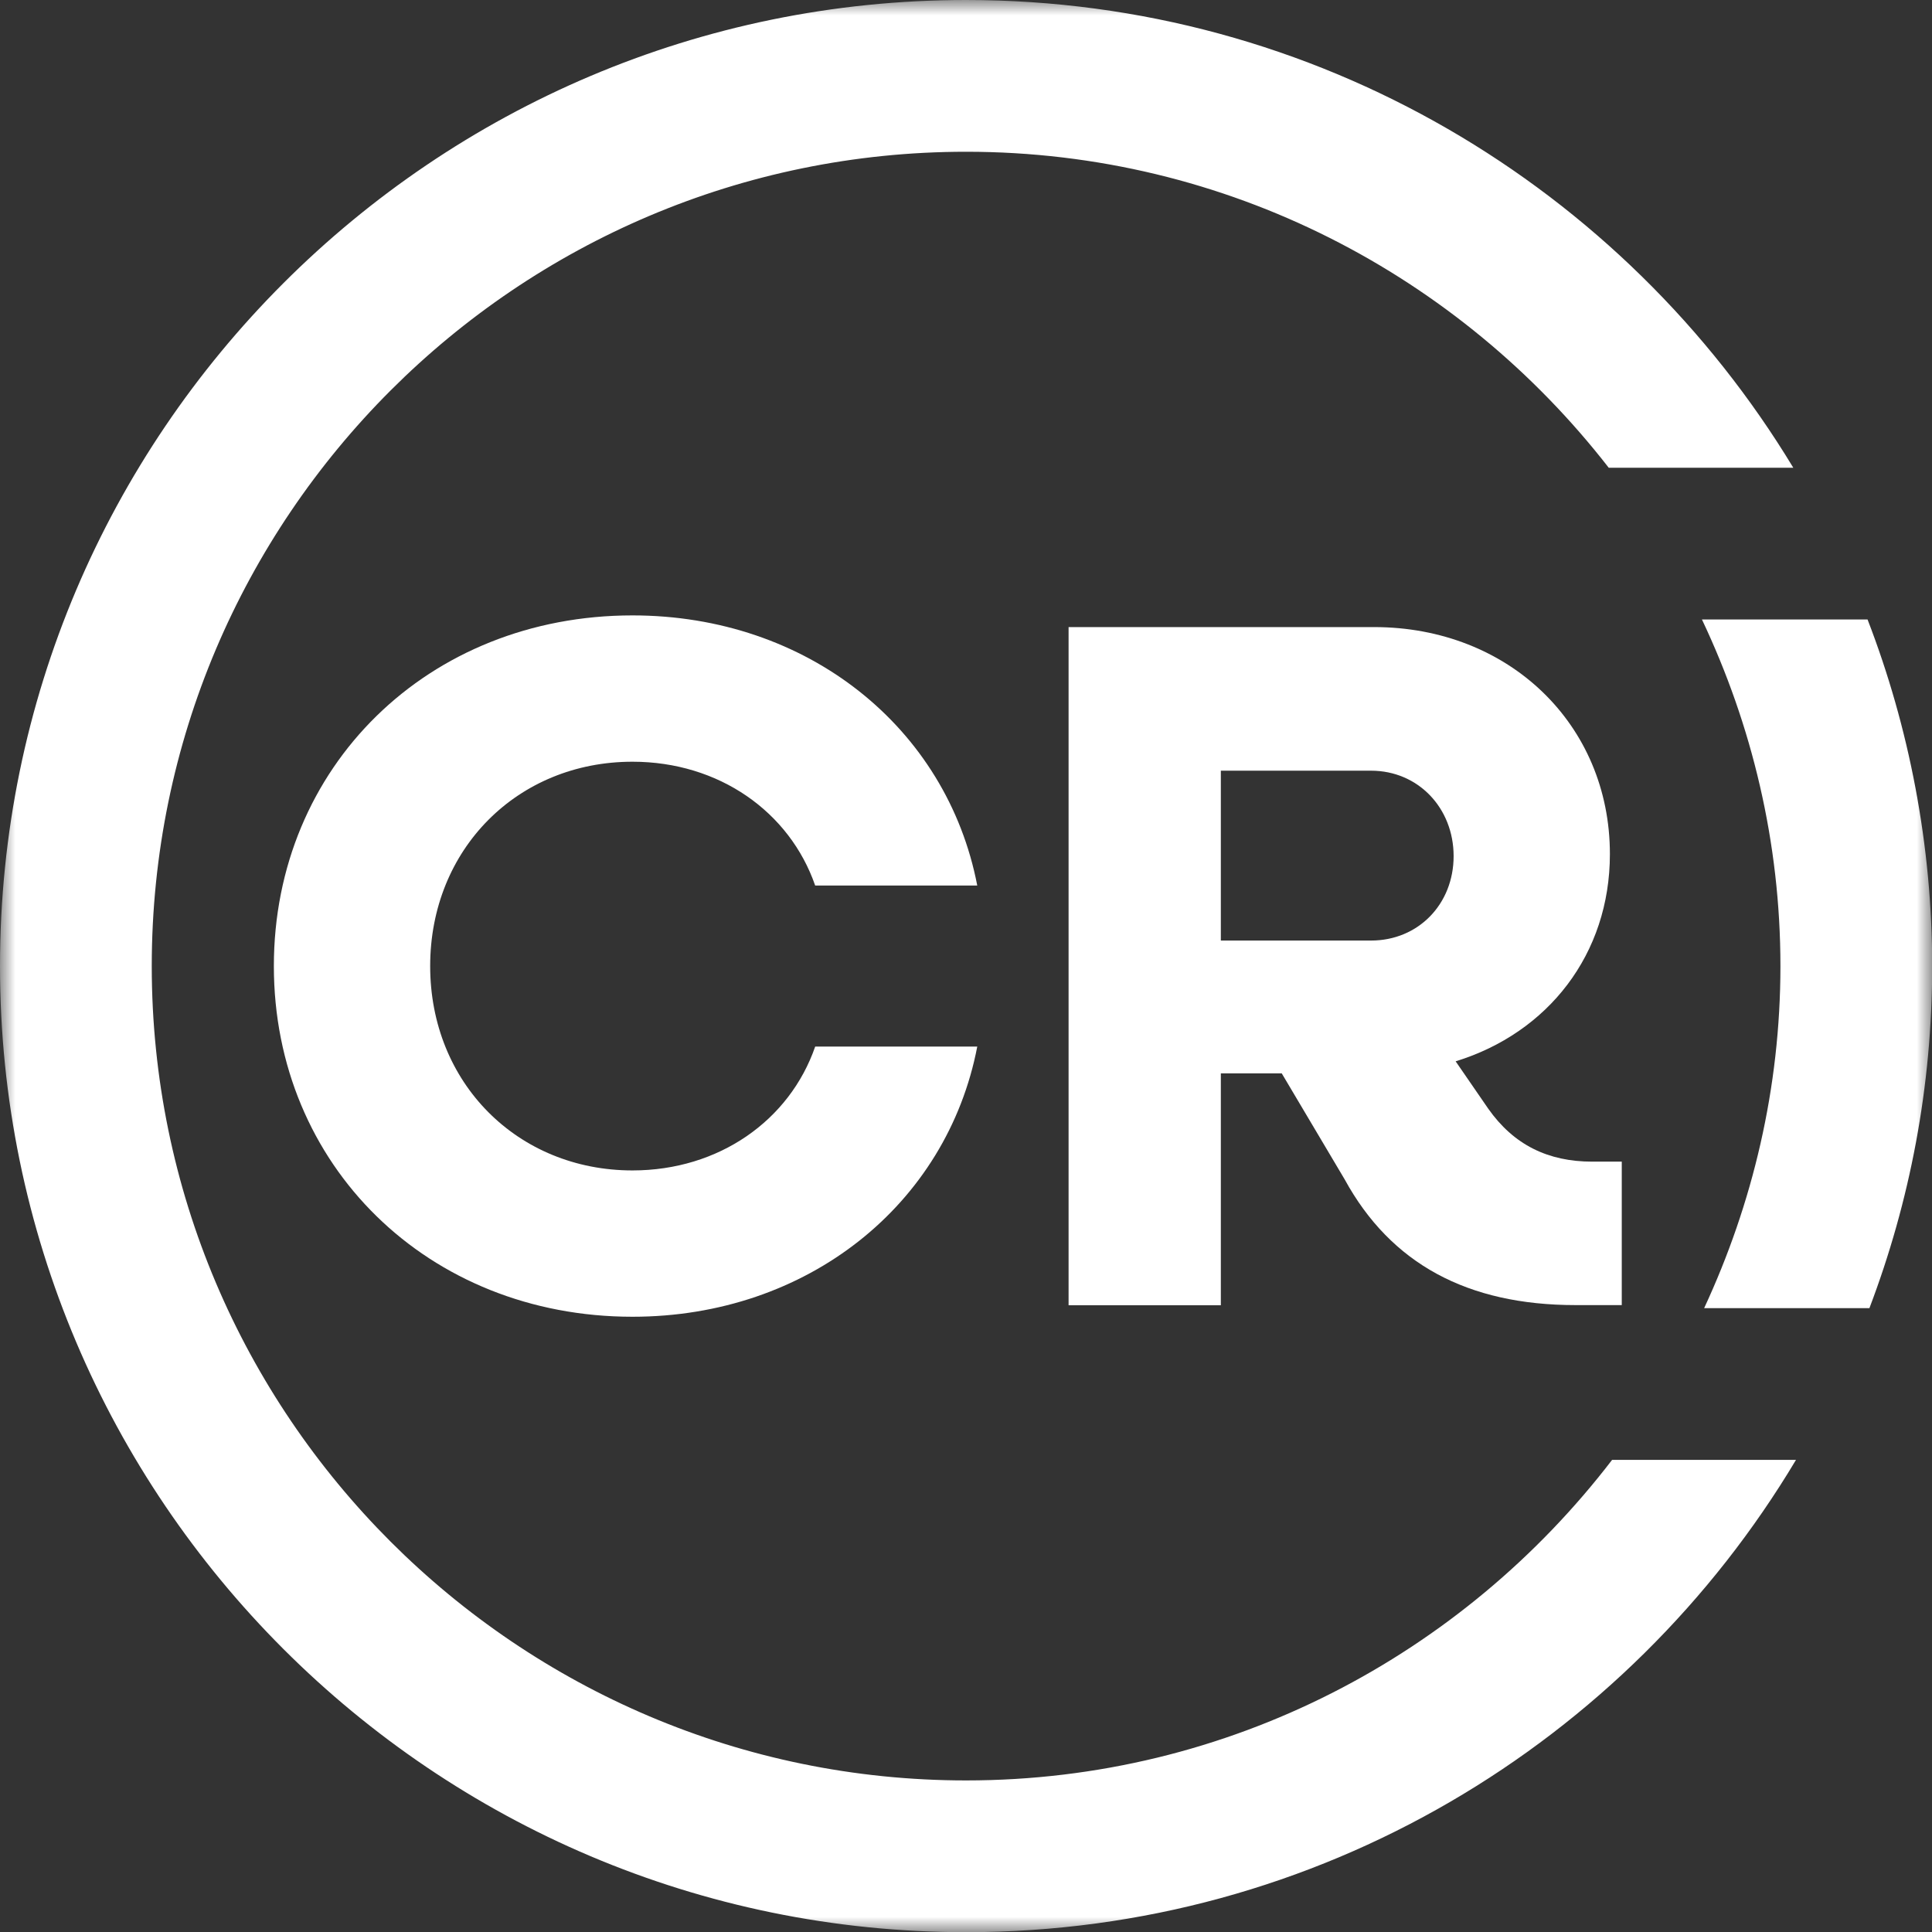 <svg width="64" height="64" viewBox="0 0 64 64" fill="none" xmlns="http://www.w3.org/2000/svg">
<rect x="0" y="0" width="64" height="64" fill="#333333" stroke="none"/>
<g clip-path="url(#clip0_909_2031)">
<mask id="mask0_909_2031" style="mask-type:luminance" maskUnits="userSpaceOnUse" x="0" y="0" width="64" height="64">
<path d="M64 0H0V64H64V0Z" fill="white"/>
</mask>
<g mask="url(#mask0_909_2031)">
<path d="M9.072 32.003C9.072 25.396 14.183 20.386 20.952 20.386C26.746 20.386 31.364 24.096 32.373 29.335H27.004C26.158 26.892 23.816 25.233 20.952 25.233C17.142 25.233 14.25 28.131 14.25 32.003C14.25 35.875 17.147 38.772 20.952 38.772C23.816 38.772 26.158 37.113 27.004 34.67H32.373C31.364 39.91 26.741 43.619 20.952 43.619C14.183 43.619 9.072 38.609 9.072 32.003Z" fill="white"/>
<path d="M35.398 20.773H45.519C49.979 20.773 53.33 23.995 53.33 28.293C53.33 31.61 51.279 34.216 48.22 35.158L49.296 36.721C50.142 37.926 51.279 38.481 52.748 38.481H53.723V43.233H52.193C48.612 43.233 46.074 41.865 44.544 39.069L42.459 35.556H40.442V43.238H35.398V20.784V20.773ZM40.442 25.525V31.157H45.418C46.981 31.157 48.153 29.952 48.153 28.36C48.153 26.769 46.981 25.53 45.418 25.53H40.442V25.525Z" fill="white"/>
<path d="M32.003 58.979C17.131 58.979 5.027 46.875 5.027 32.003C5.027 17.131 17.125 5.027 32.003 5.027C40.66 5.027 48.354 9.14 53.291 15.494H59.405C53.796 6.215 43.614 0 32.003 0C14.357 0 0 14.357 0 32.003C0 49.649 14.357 64.006 32.003 64.006C43.675 64.006 53.902 57.724 59.495 48.36H53.403C48.467 54.799 40.722 58.979 32.003 58.979Z" fill="white"/>
<path d="M58.979 32.003C58.979 36.054 58.054 39.887 56.452 43.334H61.927C63.266 39.809 64.006 35.993 64.006 32.003C64.006 28.013 63.243 24.085 61.865 20.521H56.379C58.032 24.012 58.979 27.895 58.979 32.003Z" fill="white"/>
</g>
</g>
<defs>
<clipPath id="clip0_909_2031">
<rect width="64" height="64" fill="white"/>
</clipPath>
</defs>
</svg>
